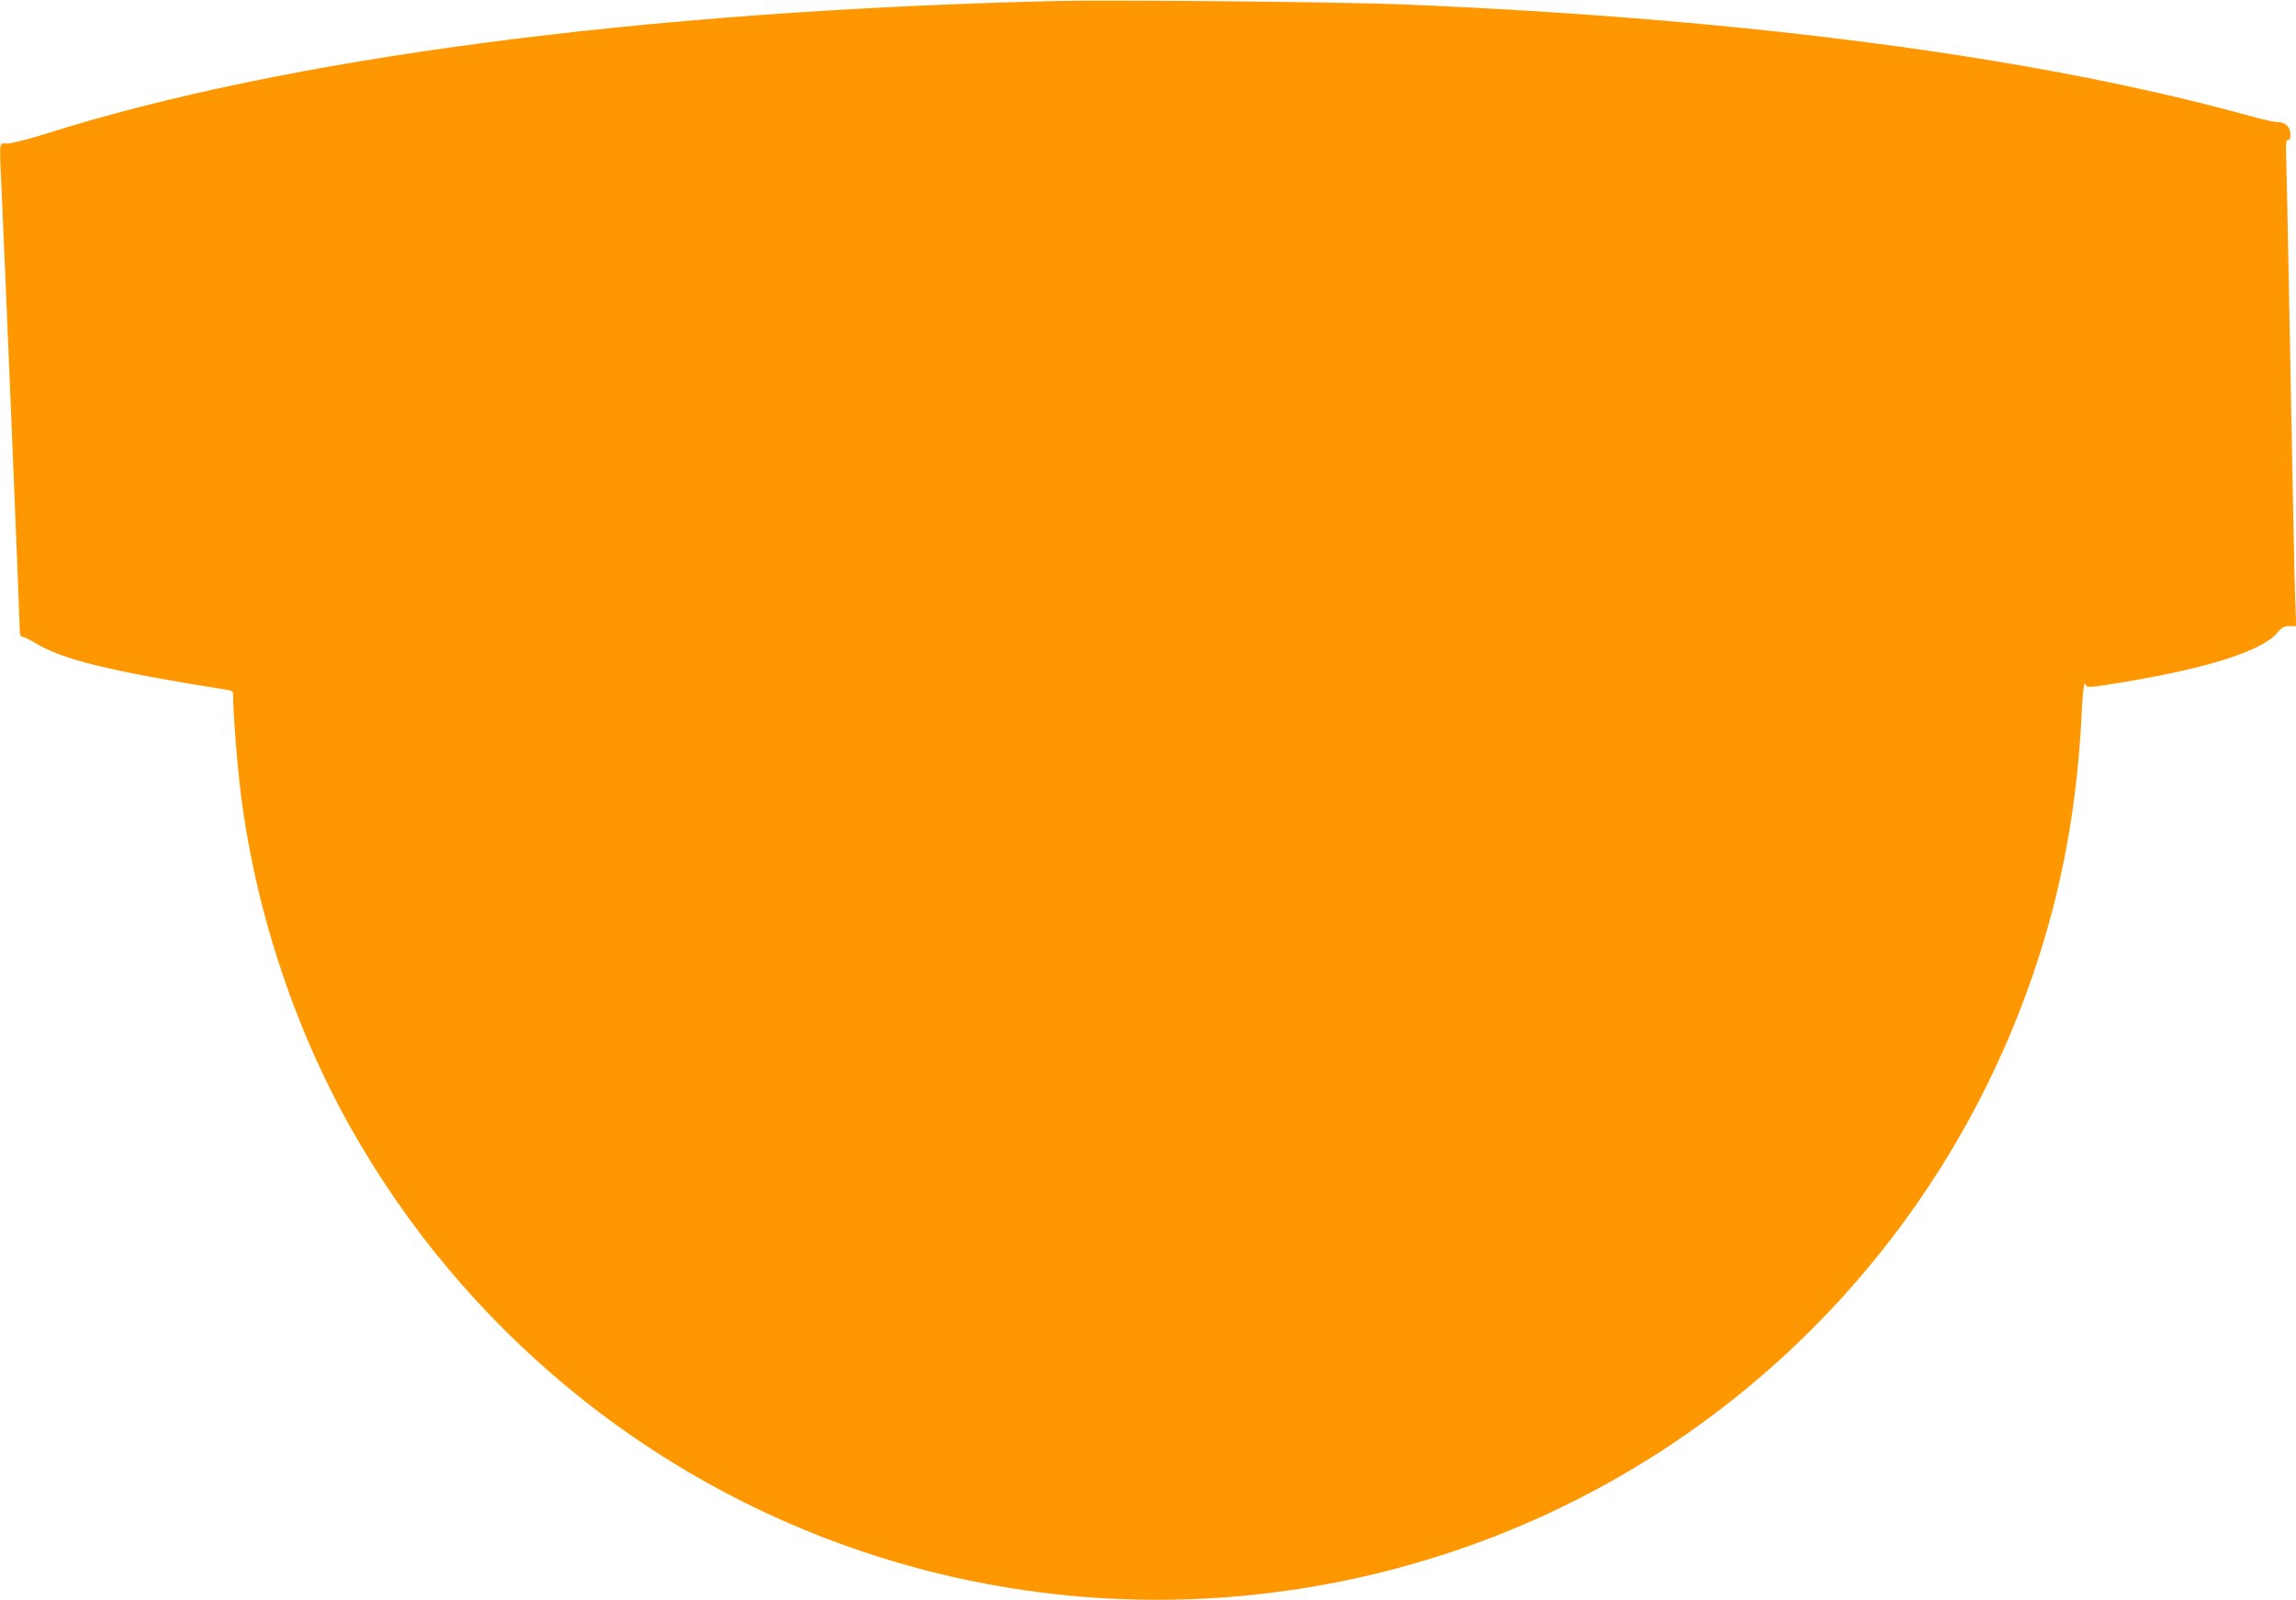 <?xml version="1.0" standalone="no"?>
<!DOCTYPE svg PUBLIC "-//W3C//DTD SVG 20010904//EN"
 "http://www.w3.org/TR/2001/REC-SVG-20010904/DTD/svg10.dtd">
<svg version="1.0" xmlns="http://www.w3.org/2000/svg"
 width="1280pt" height="892pt" viewBox="0 0 1280 892"
 preserveAspectRatio="xMidYMid meet">
<g transform="translate(0,892) scale(0.1,-0.1)"
fill="#ff9800" stroke="none">
<path d="M5875 8914 c-2297 -55 -4290 -318 -5621 -740 -94 -30 -190 -54 -212
-54 -50 0 -46 32 -32 -285 22 -487 100 -2373 100 -2417 0 -37 4 -48 16 -48 9
0 41 -16 72 -35 149 -92 417 -157 1070 -261 30 -5 32 -7 32 -47 0 -76 20 -340
36 -477 76 -665 294 -1340 621 -1920 626 -1110 1643 -1952 2848 -2358 1049
-354 2187 -360 3245 -17 1538 498 2752 1691 3280 3222 163 472 251 945 276
1481 3 78 10 145 15 148 5 3 9 0 9 -5 0 -16 28 -14 223 19 459 77 756 172 840
270 28 33 40 40 71 40 l37 0 -6 168 c-5 156 -9 370 -35 1737 -5 297 -12 600
-14 673 -4 109 -2 132 10 132 22 0 17 57 -6 80 -12 12 -32 20 -48 19 -15 -1
-85 14 -157 34 -1188 329 -2801 542 -4710 622 -332 14 -1639 27 -1960 19z"/>
</g>
</svg>
